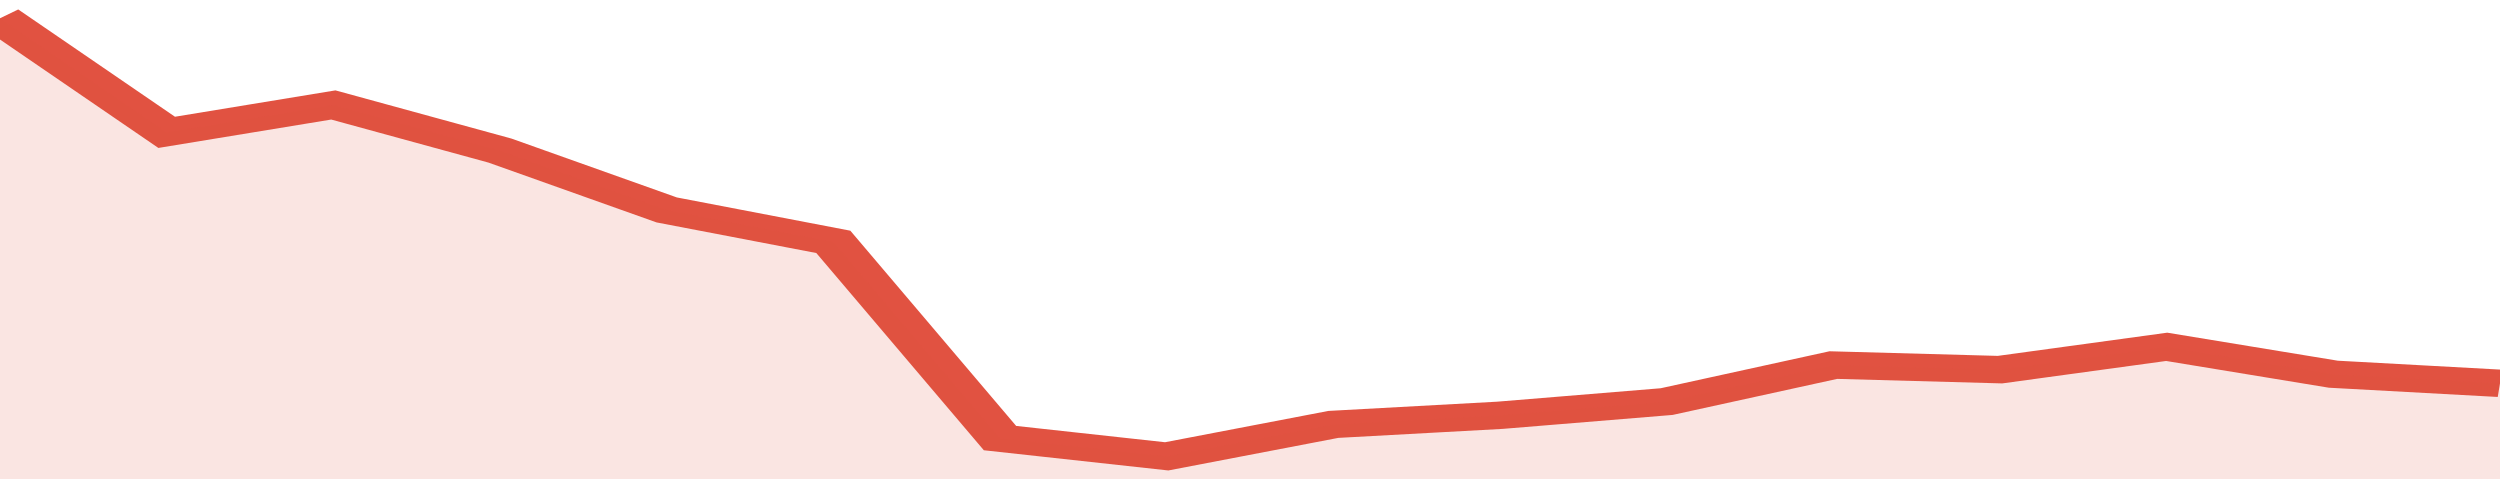 <svg xmlns="http://www.w3.org/2000/svg" viewBox="0 0 315 105" width="120" height="23" preserveAspectRatio="none">
				 <polyline fill="none" stroke="#E15241" stroke-width="6" points="0, 4 21, 29 42, 23 63, 33 84, 46 105, 53 126, 96 147, 100 168, 93 189, 91 210, 88 231, 80 252, 81 273, 76 294, 82 315, 84 315, 84 "> </polyline>
				 <polygon fill="#E15241" opacity="0.15" points="0, 105 0, 4 21, 29 42, 23 63, 33 84, 46 105, 53 126, 96 147, 100 168, 93 189, 91 210, 88 231, 80 252, 81 273, 76 294, 82 315, 84 315, 105 "></polygon>
			</svg>
